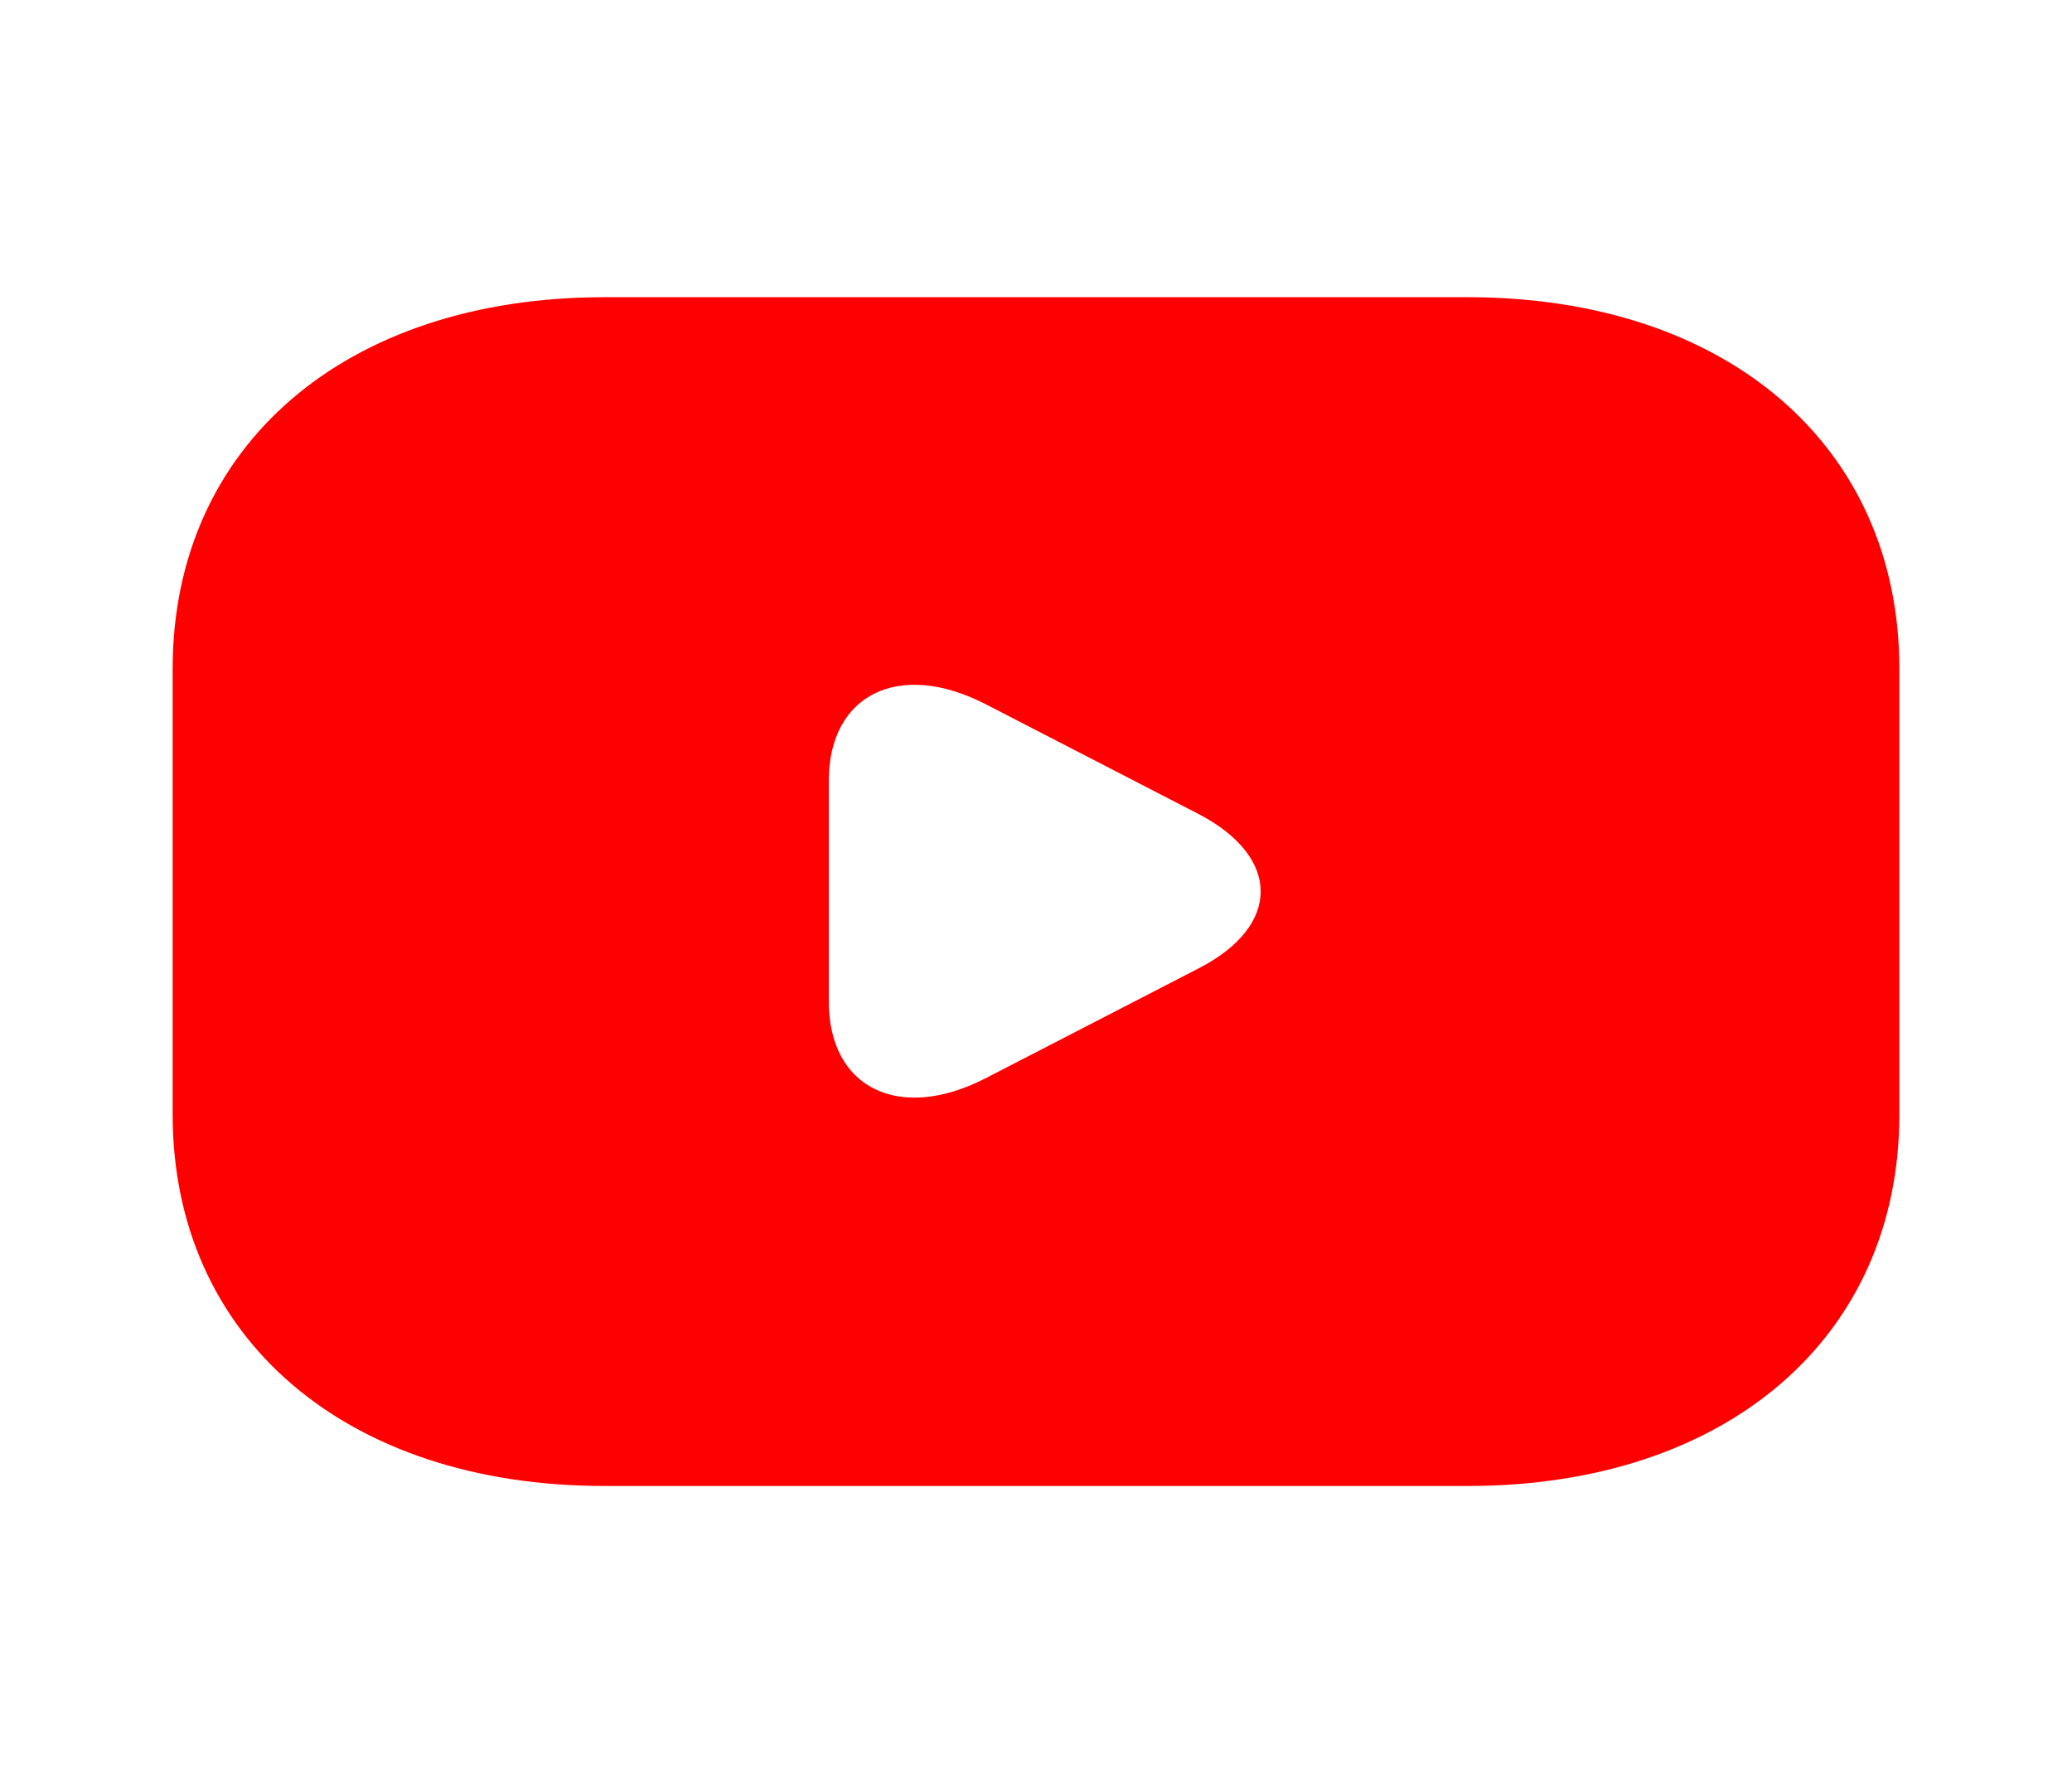 <svg width="43" height="37" viewBox="0 0 43 37" fill="none" xmlns="http://www.w3.org/2000/svg">
<path d="M30.459 6.167H12.542C7.167 6.167 3.583 9.25 3.583 13.875V23.125C3.583 27.75 7.167 30.834 12.542 30.834H30.459C35.834 30.834 39.417 27.75 39.417 23.125V13.875C39.417 9.25 35.834 6.167 30.459 6.167ZM24.886 20.088L20.461 22.37C18.669 23.295 17.2 22.586 17.2 20.782V16.203C17.2 14.399 18.669 13.69 20.461 14.615L24.886 16.897C26.588 17.791 26.588 19.209 24.886 20.088Z" fill="#FF0000"/>
</svg>
